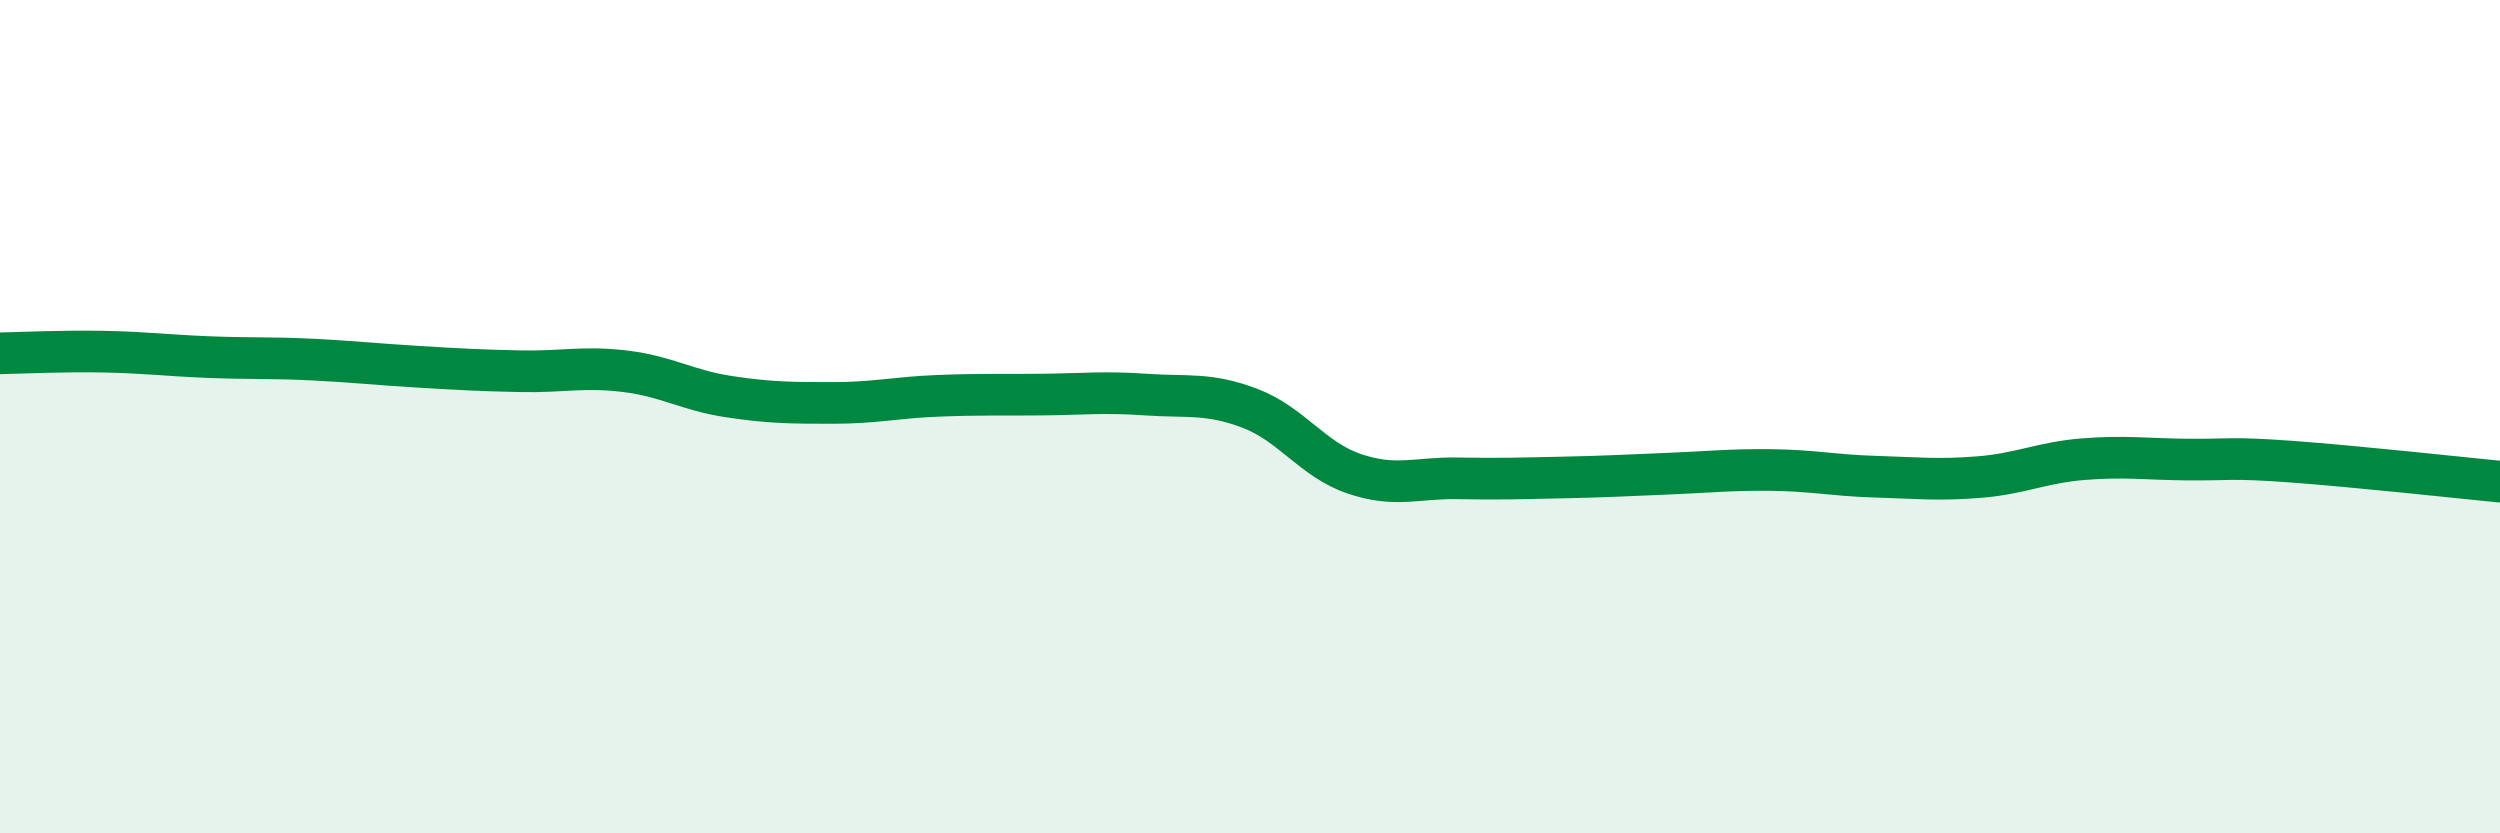 
    <svg width="60" height="20" viewBox="0 0 60 20" xmlns="http://www.w3.org/2000/svg">
      <path
        d="M 0,8.48 C 0.5,8.47 1.5,8.42 2.5,8.44 C 3.5,8.46 4,8.53 5,8.57 C 6,8.61 6.5,8.58 7.5,8.63 C 8.5,8.68 9,8.74 10,8.8 C 11,8.86 11.5,8.89 12.5,8.91 C 13.5,8.93 14,8.79 15,8.91 C 16,9.03 16.5,9.37 17.5,9.52 C 18.5,9.67 19,9.67 20,9.67 C 21,9.67 21.5,9.54 22.5,9.5 C 23.5,9.46 24,9.48 25,9.47 C 26,9.46 26.5,9.4 27.5,9.47 C 28.5,9.54 29,9.42 30,9.8 C 31,10.18 31.5,11.03 32.5,11.37 C 33.5,11.71 34,11.46 35,11.48 C 36,11.5 36.5,11.48 37.5,11.46 C 38.5,11.44 39,11.41 40,11.37 C 41,11.33 41.5,11.27 42.5,11.28 C 43.5,11.29 44,11.41 45,11.44 C 46,11.47 46.5,11.53 47.5,11.45 C 48.5,11.37 49,11.1 50,11.02 C 51,10.94 51.5,11.02 52.5,11.03 C 53.5,11.04 53.5,10.97 55,11.08 C 56.5,11.19 59,11.46 60,11.56L60 20L0 20Z"
        fill="#008740"
        opacity="0.1"
        stroke-linecap="round"
        stroke-linejoin="round"
      />
      <path
        d="M 0,8.48 C 0.5,8.47 1.5,8.42 2.5,8.44 C 3.5,8.46 4,8.53 5,8.57 C 6,8.61 6.5,8.58 7.5,8.63 C 8.5,8.68 9,8.74 10,8.8 C 11,8.86 11.5,8.89 12.5,8.91 C 13.5,8.93 14,8.79 15,8.91 C 16,9.03 16.5,9.37 17.5,9.52 C 18.5,9.67 19,9.67 20,9.67 C 21,9.67 21.5,9.54 22.5,9.5 C 23.5,9.46 24,9.48 25,9.47 C 26,9.46 26.5,9.4 27.5,9.47 C 28.5,9.54 29,9.42 30,9.8 C 31,10.18 31.5,11.03 32.5,11.37 C 33.5,11.71 34,11.46 35,11.48 C 36,11.5 36.5,11.48 37.5,11.46 C 38.5,11.44 39,11.41 40,11.37 C 41,11.33 41.5,11.27 42.5,11.28 C 43.5,11.29 44,11.41 45,11.44 C 46,11.47 46.5,11.53 47.5,11.45 C 48.5,11.37 49,11.1 50,11.02 C 51,10.94 51.5,11.02 52.5,11.03 C 53.5,11.04 53.5,10.97 55,11.08 C 56.5,11.19 59,11.46 60,11.56"
        stroke="#008740"
        stroke-width="1"
        fill="none"
        stroke-linecap="round"
        stroke-linejoin="round"
      />
    </svg>
  